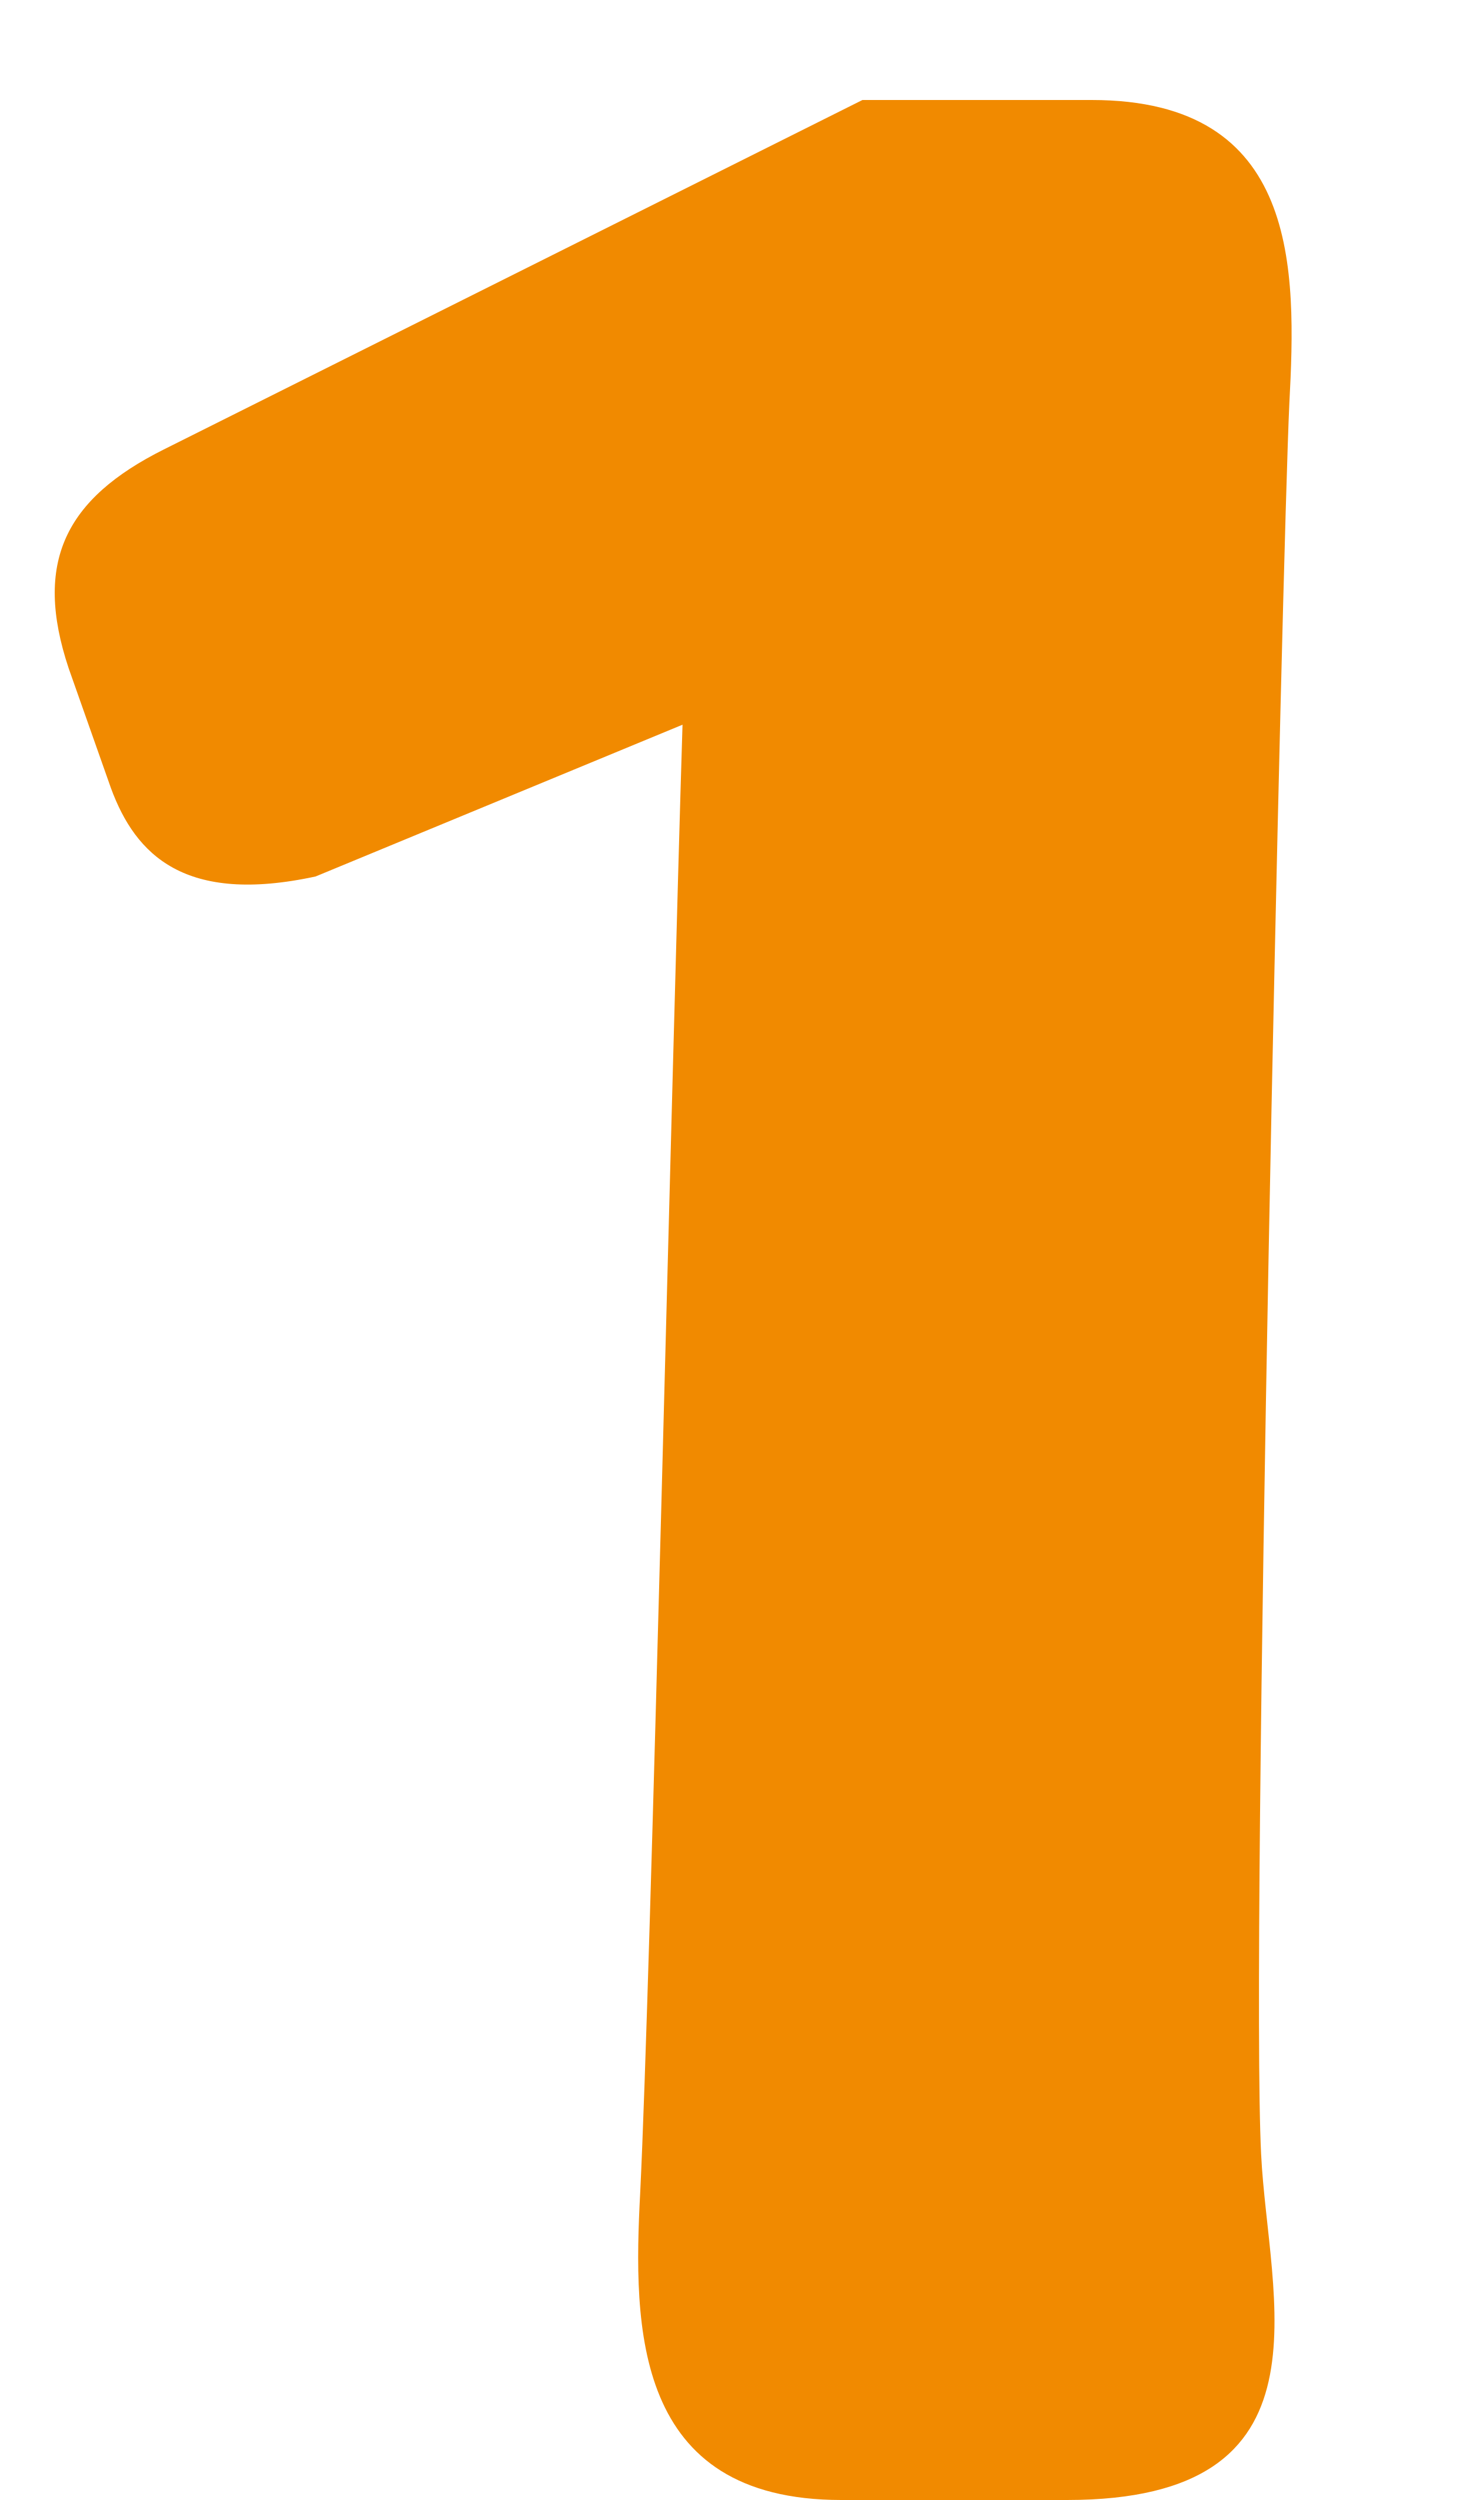 <svg width="10" height="17" viewBox="0 0 10 17" fill="none" xmlns="http://www.w3.org/2000/svg">
<path d="M4.355 14.912C4.427 13.448 4.571 7.232 4.643 4.928L2.147 5.96C1.259 6.152 0.923 5.816 0.755 5.36L0.467 4.544C0.227 3.824 0.443 3.392 1.115 3.056L5.867 0.68H7.427C8.843 0.68 8.819 1.832 8.771 2.744C8.723 3.752 8.507 13.208 8.579 14.648C8.627 15.632 9.107 17 7.259 17H5.723C4.307 17 4.307 15.824 4.355 14.912Z" fill="#F18A00"/>
</svg>
